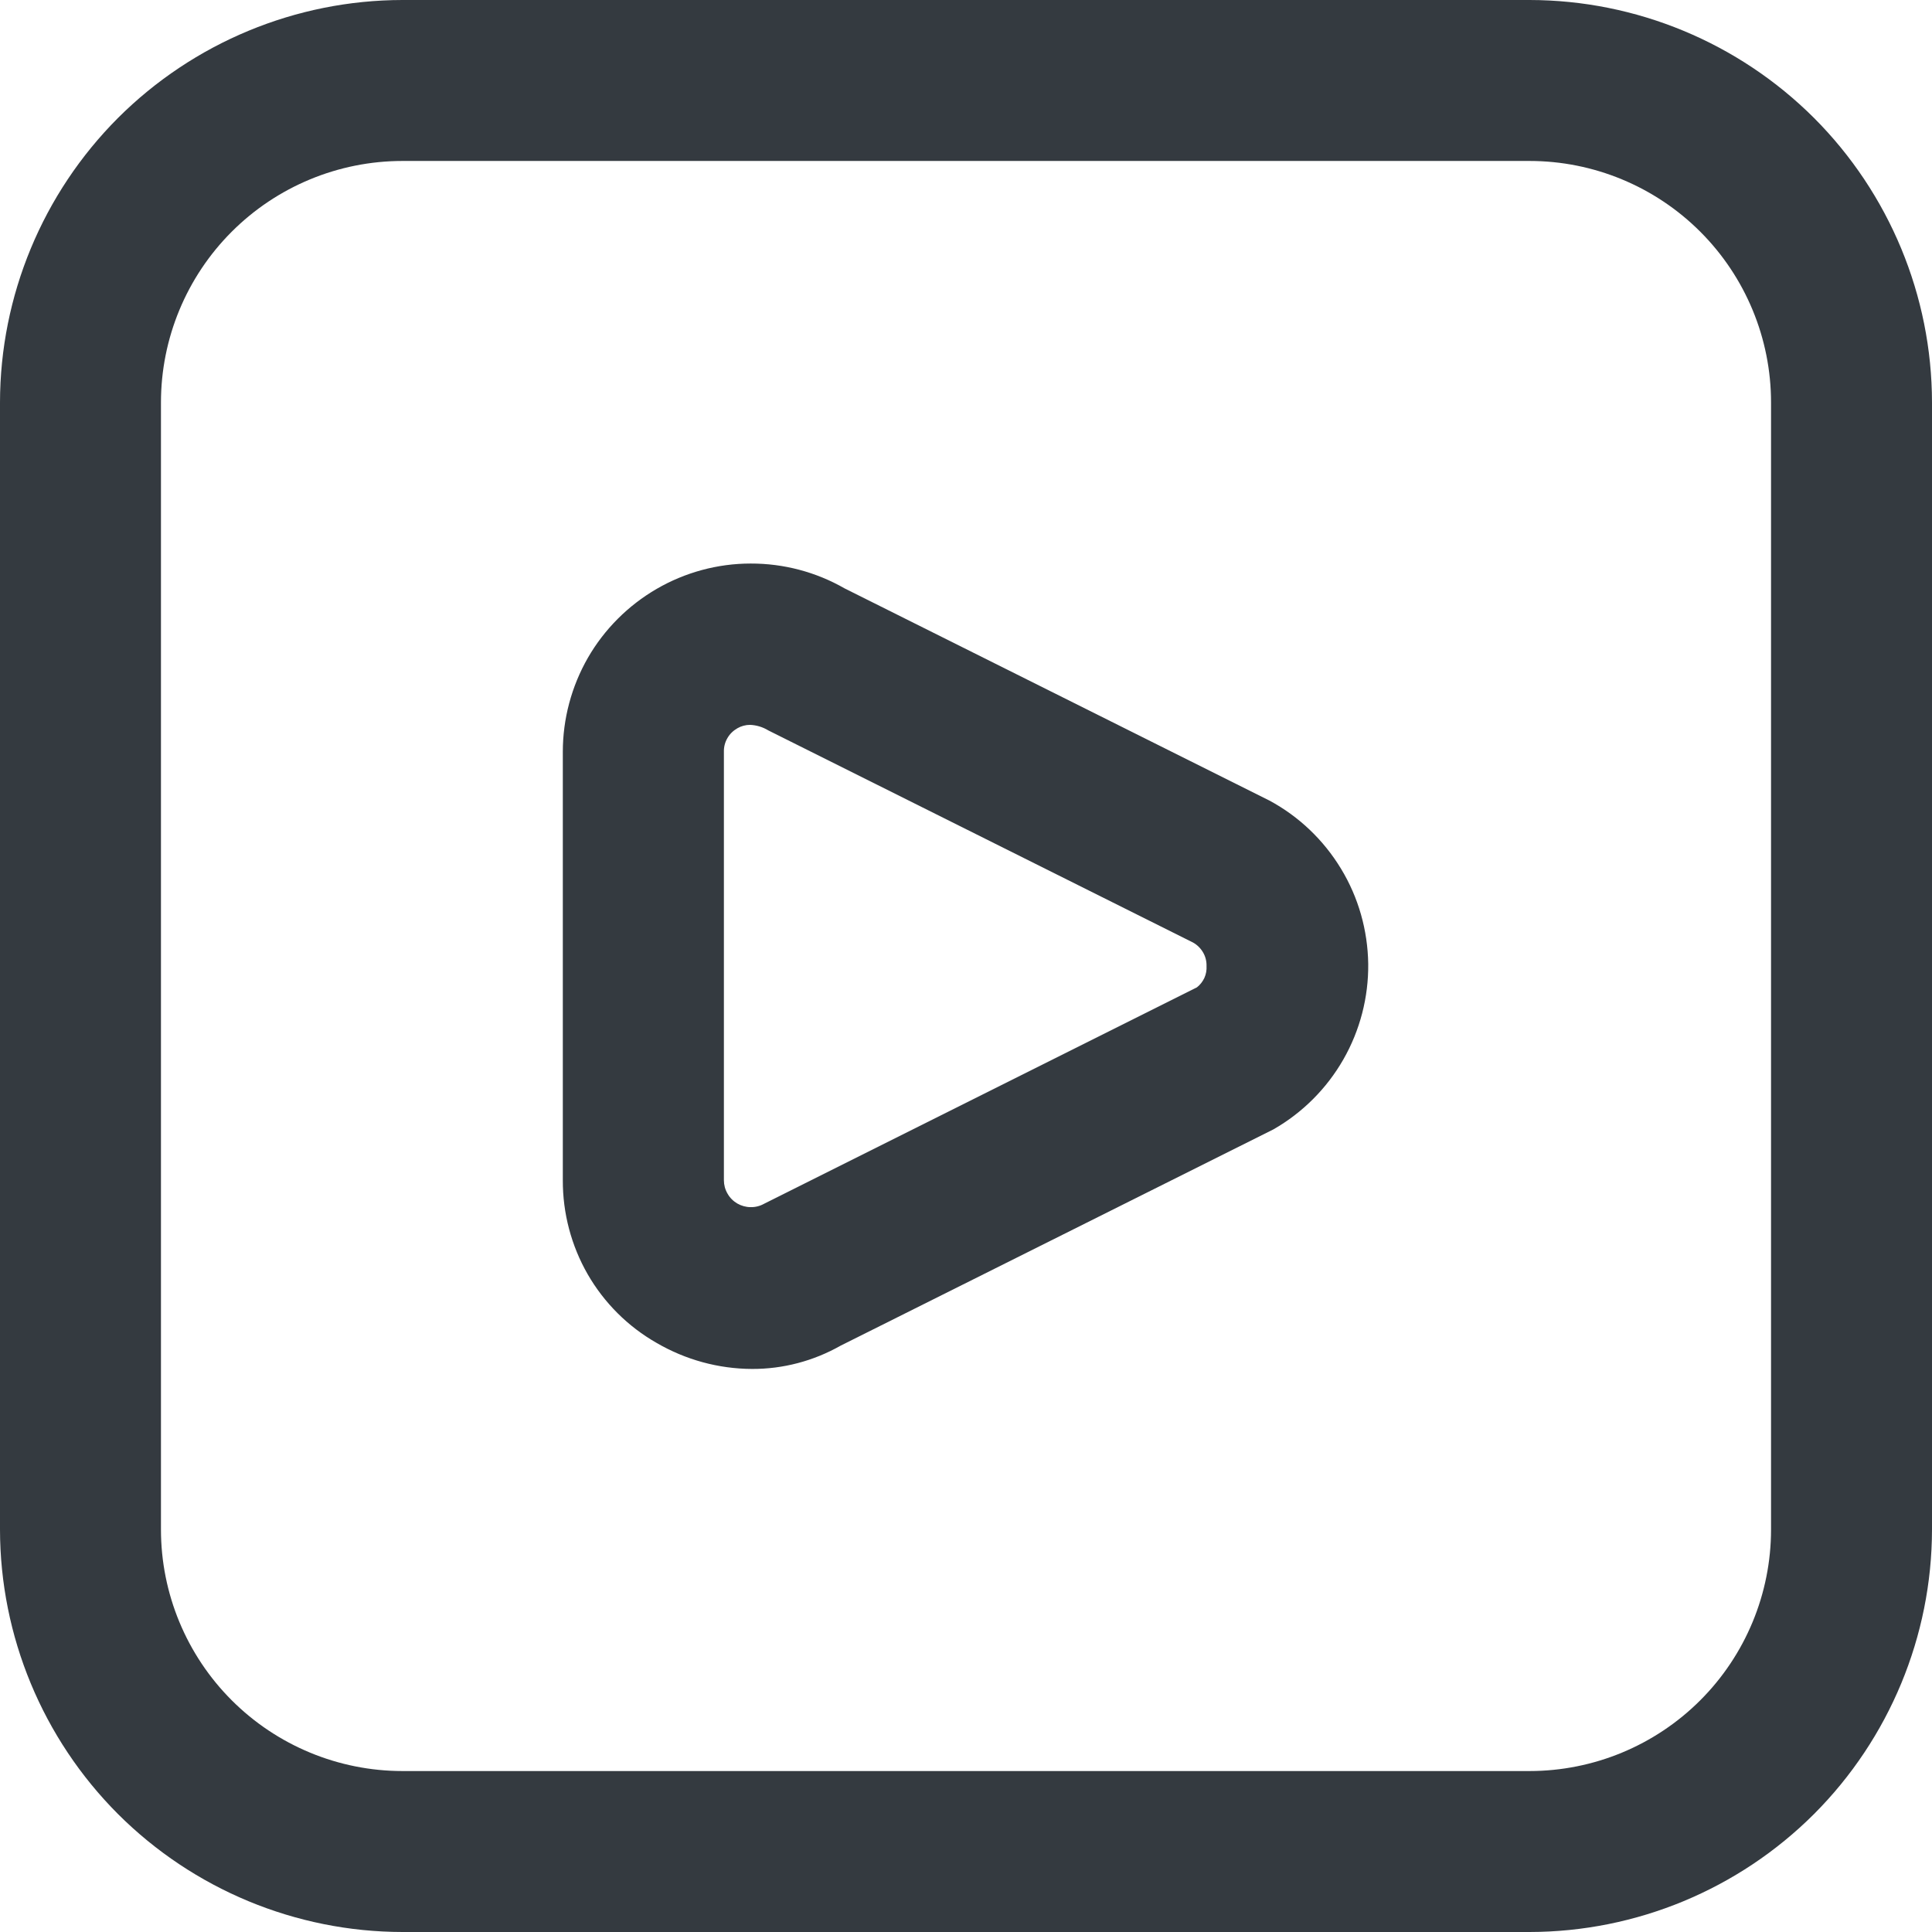<svg width="16" height="16" viewBox="0 0 16 16" fill="none" xmlns="http://www.w3.org/2000/svg">
<g clip-path="url(#clip0_4_30290)">
<path d="M12.667 16H3.333C2.45 15.999 1.602 15.647 0.977 15.023C0.353 14.398 0.001 13.55 0 12.667L0 3.333C0.001 2.45 0.353 1.602 0.977 0.977C1.602 0.353 2.45 0.001 3.333 0L12.667 0C13.55 0.001 14.398 0.353 15.023 0.977C15.647 1.602 15.999 2.45 16 3.333V12.667C15.999 13.55 15.647 14.398 15.023 15.023C14.398 15.647 13.55 15.999 12.667 16ZM3.333 1.333C2.803 1.333 2.294 1.544 1.919 1.919C1.544 2.294 1.333 2.803 1.333 3.333V12.667C1.333 13.197 1.544 13.706 1.919 14.081C2.294 14.456 2.803 14.667 3.333 14.667H12.667C13.197 14.667 13.706 14.456 14.081 14.081C14.456 13.706 14.667 13.197 14.667 12.667V3.333C14.667 2.803 14.456 2.294 14.081 1.919C13.706 1.544 13.197 1.333 12.667 1.333H3.333ZM6.228 11.337C5.95 11.336 5.677 11.261 5.437 11.121C5.2 10.986 5.003 10.789 4.867 10.553C4.731 10.316 4.66 10.047 4.661 9.774V6.226C4.661 5.953 4.733 5.684 4.869 5.447C5.005 5.211 5.202 5.014 5.438 4.877C5.674 4.74 5.943 4.667 6.216 4.667C6.489 4.666 6.758 4.737 6.995 4.873L10.513 6.63C10.758 6.762 10.962 6.957 11.106 7.195C11.25 7.432 11.327 7.704 11.331 7.982C11.334 8.259 11.263 8.533 11.125 8.774C10.987 9.015 10.787 9.215 10.546 9.353L6.962 11.144C6.738 11.271 6.485 11.338 6.228 11.337ZM6.211 6.003C6.175 6.003 6.138 6.013 6.107 6.031C6.072 6.051 6.043 6.079 6.024 6.113C6.004 6.147 5.994 6.186 5.995 6.226V9.774C5.995 9.813 6.005 9.851 6.025 9.885C6.044 9.919 6.072 9.947 6.106 9.967C6.139 9.986 6.178 9.997 6.216 9.997C6.255 9.998 6.294 9.988 6.328 9.969L9.912 8.177C9.939 8.156 9.96 8.129 9.974 8.099C9.988 8.068 9.994 8.034 9.992 8C9.993 7.96 9.983 7.921 9.963 7.887C9.943 7.853 9.914 7.824 9.879 7.805L6.363 6.049C6.317 6.021 6.265 6.005 6.211 6.003Z" fill="#343A40"/>
</g>
<defs>
<clipPath id="clip0_4_30290">
<rect width="16" height="16" fill="white"/>
</clipPath>
</defs>
</svg>
